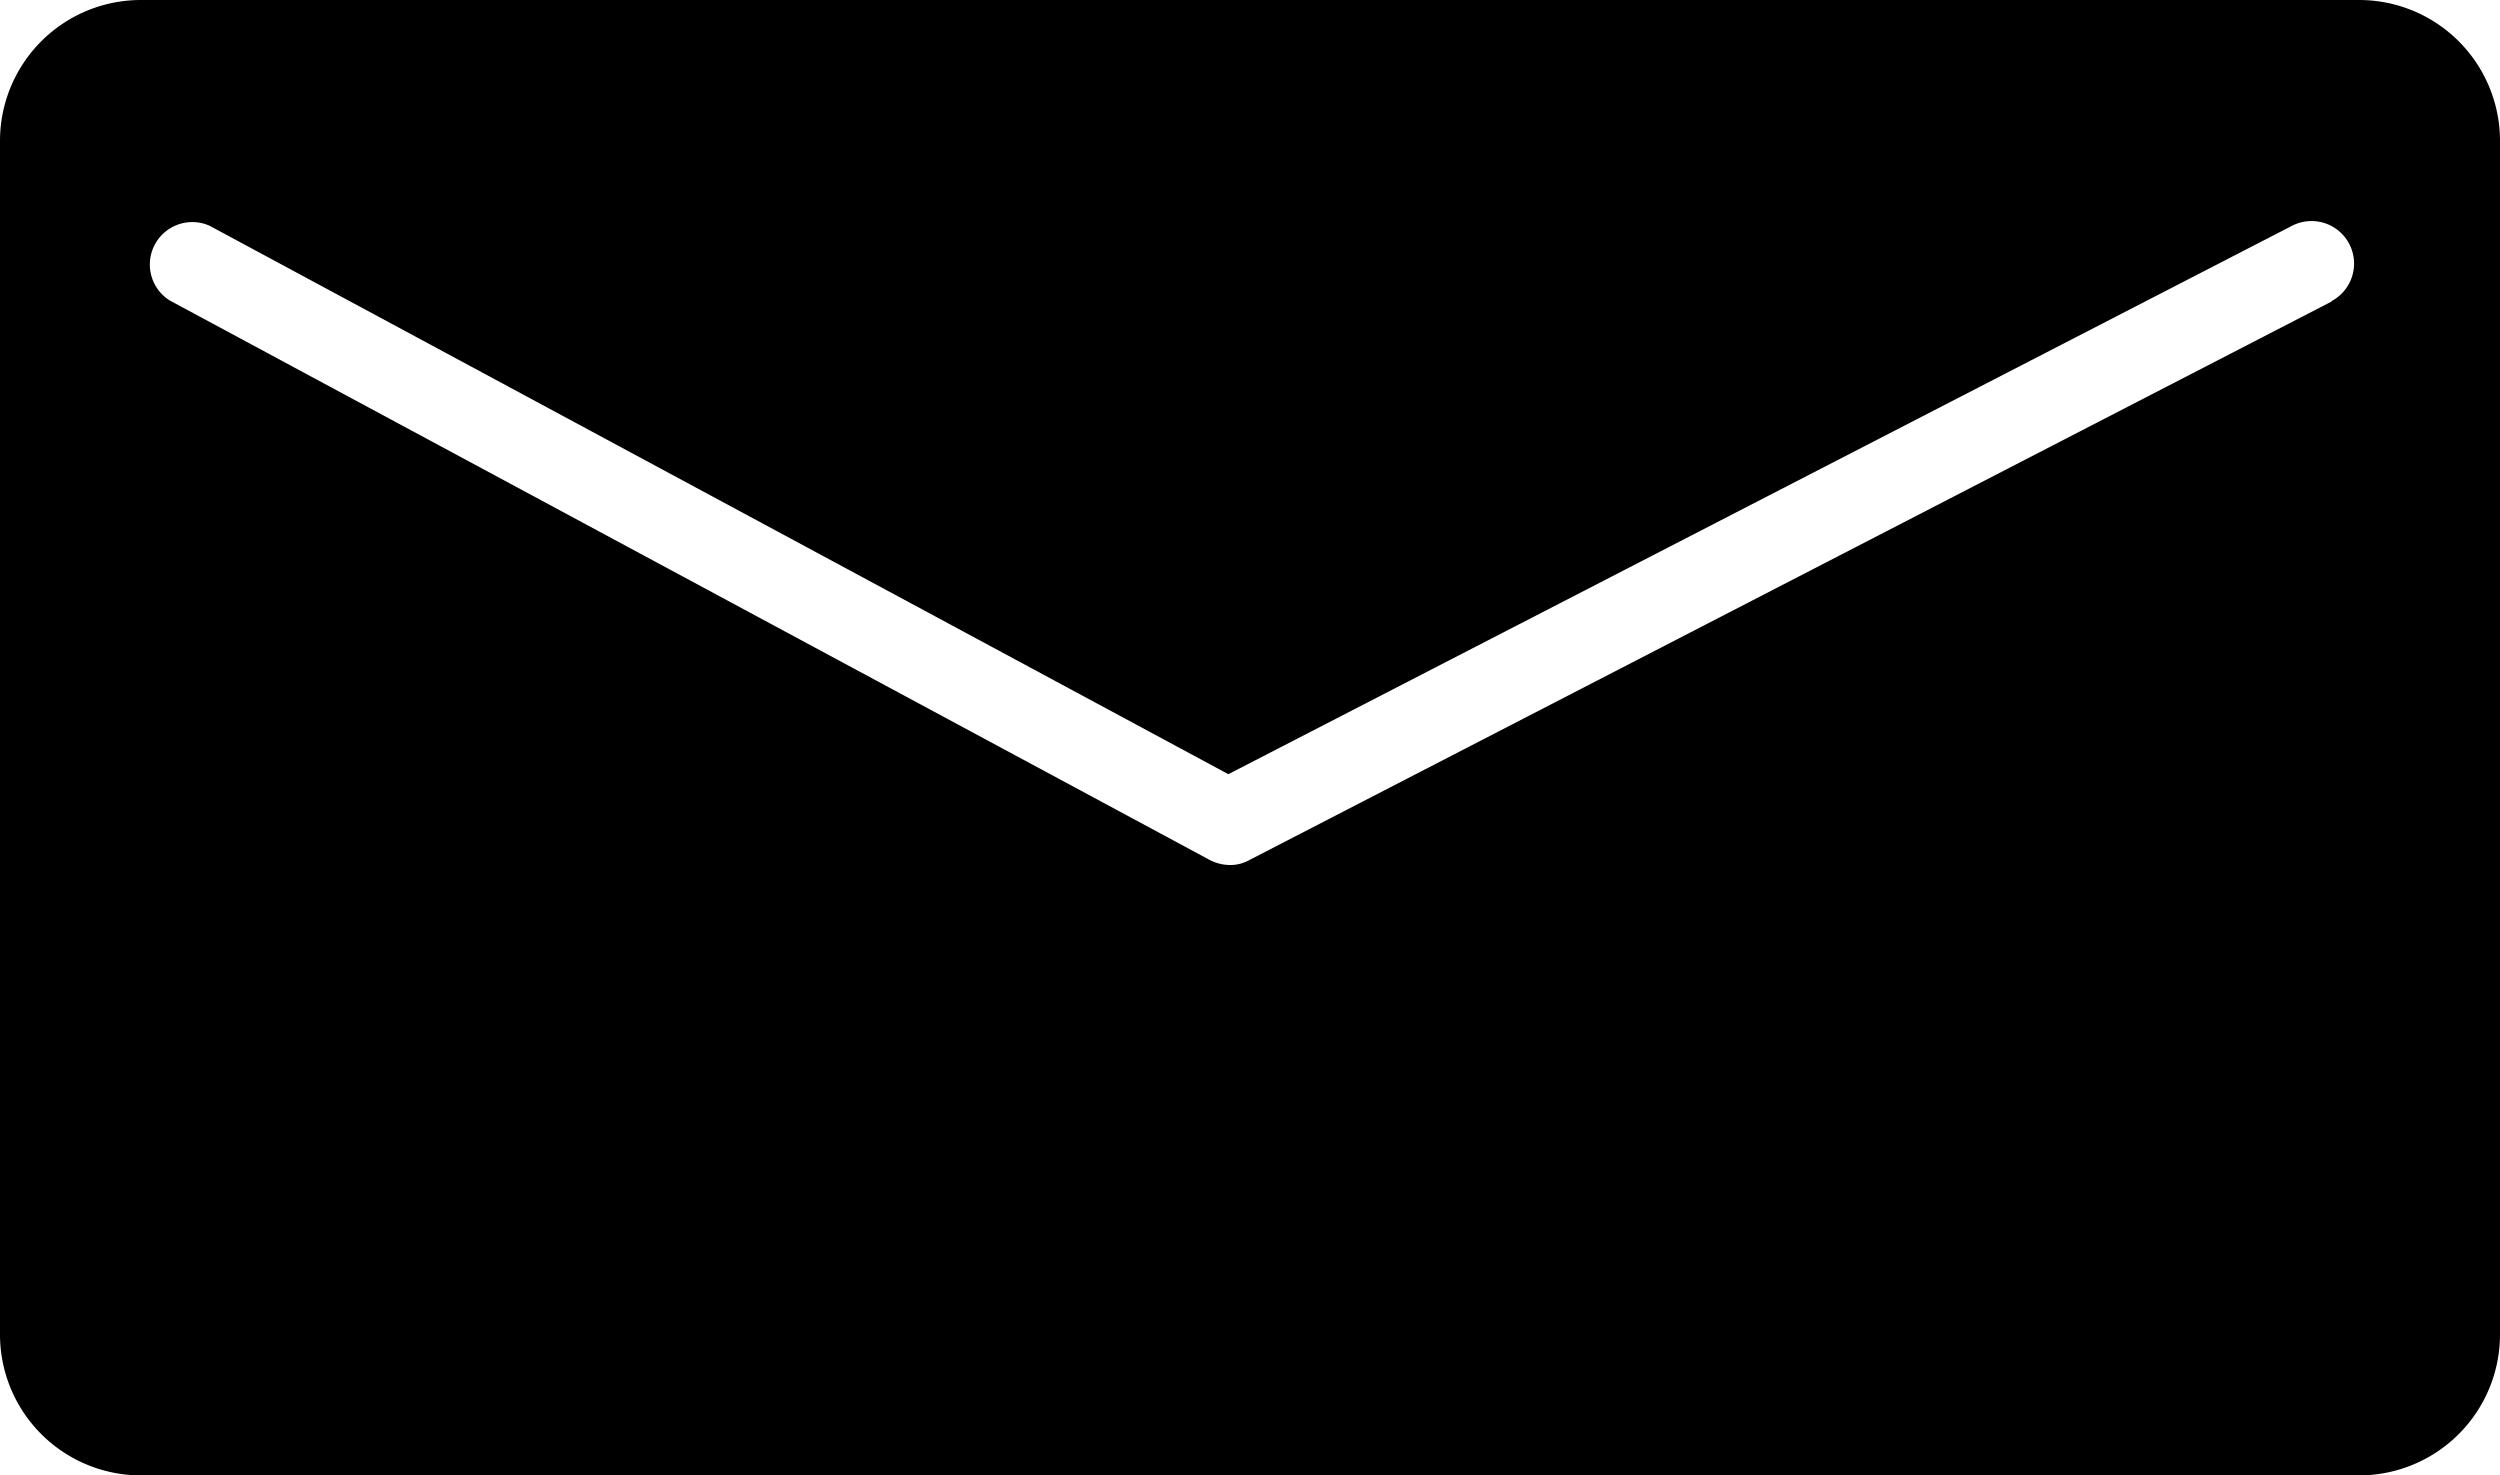 <svg xmlns="http://www.w3.org/2000/svg" viewBox="0 0 29.45 17.38"><g id="Layer_2" data-name="Layer 2"><g id="Layer_1-2" data-name="Layer 1"><path d="M27.79,0H1.66A1.66,1.66,0,0,0,0,1.66V15.72a1.66,1.66,0,0,0,1.66,1.66H27.79a1.66,1.66,0,0,0,1.66-1.66V1.66A1.66,1.66,0,0,0,27.79,0Zm-.32,3.55L14.72,10.13a.46.46,0,0,1-.23.06.53.53,0,0,1-.24-.06L2,3.54a.5.5,0,0,1,.47-.88l12,6.46L27,2.66a.5.5,0,1,1,.46.89Z"/></g></g></svg>